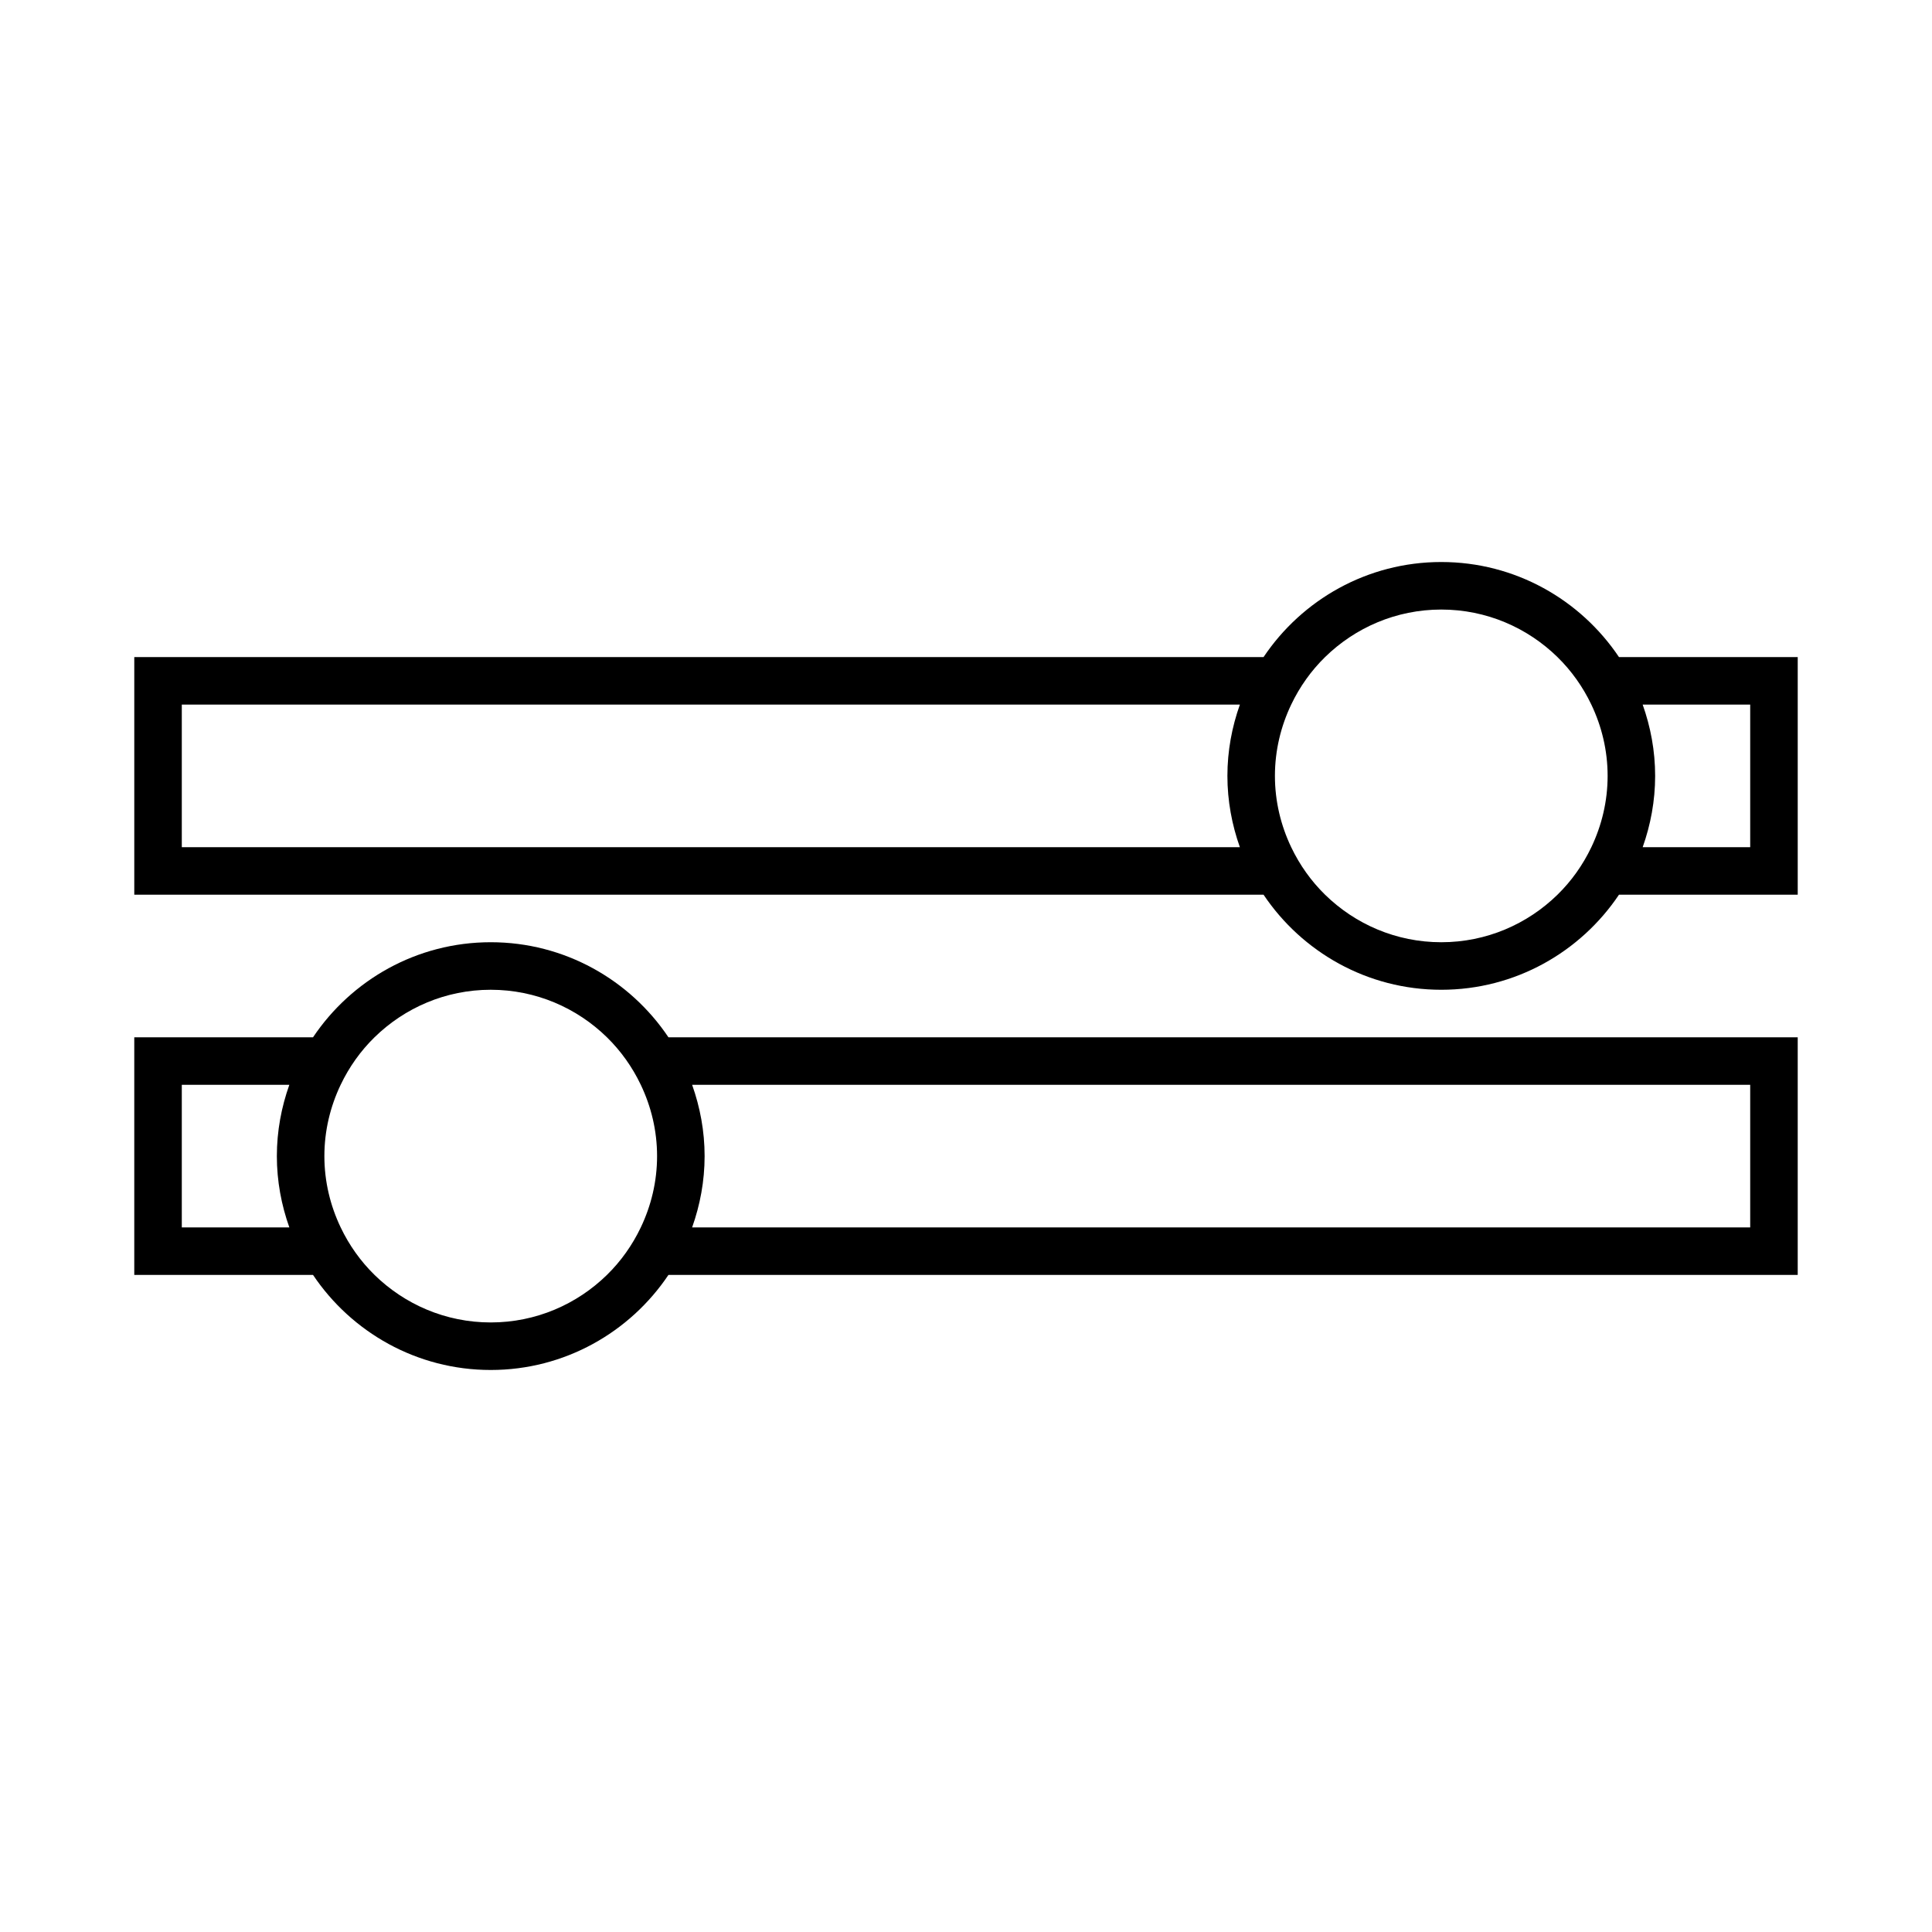 <?xml version="1.0" encoding="UTF-8"?>
<!-- Uploaded to: SVG Repo, www.svgrepo.com, Generator: SVG Repo Mixer Tools -->
<svg fill="#000000" width="800px" height="800px" version="1.1" viewBox="144 144 512 512" xmlns="http://www.w3.org/2000/svg">
 <g>
  <path d="m525.95 292.94c-19.609 0-36.914 10.016-47.094 25.191h-299.27v62.977h299.27c10.18 15.176 27.488 25.191 47.094 25.191s36.914-10.016 47.094-25.191h47.371v-62.977h-47.371c-10.18-15.176-27.484-25.191-47.094-25.191zm-53.371 75.574h-280.4v-37.785h280.4c-2.102 5.918-3.305 12.258-3.305 18.891 0 6.633 1.203 12.973 3.305 18.895zm93.145 0c-2.25 4.715-5.281 8.98-8.977 12.594-7.953 7.781-18.816 12.594-30.797 12.594s-22.84-4.816-30.793-12.594c-3.695-3.613-6.727-7.879-8.977-12.594-2.734-5.738-4.312-12.129-4.312-18.895 0-6.766 1.578-13.156 4.312-18.895 2.25-4.715 5.281-8.98 8.977-12.594 7.953-7.777 18.816-12.594 30.793-12.594 11.98 0 22.84 4.816 30.793 12.594 3.695 3.613 6.727 7.879 8.977 12.594 2.738 5.738 4.316 12.129 4.316 18.895 0 6.766-1.578 13.156-4.312 18.895zm13.602-37.785h28.496v37.785h-28.496c2.102-5.922 3.305-12.262 3.305-18.895 0-6.633-1.203-12.973-3.305-18.891z"/>
  <path d="m274.05 393.7c-19.609 0-36.914 10.016-47.094 25.191h-47.371v62.977h47.371c10.18 15.176 27.488 25.191 47.094 25.191s36.914-10.016 47.094-25.191h299.27v-62.977h-299.27c-10.18-15.176-27.488-25.191-47.094-25.191zm-53.371 75.574h-28.5v-37.785h28.496c-2.102 5.918-3.305 12.258-3.305 18.891 0 6.633 1.203 12.973 3.309 18.895zm93.141 0c-2.25 4.715-5.281 8.98-8.977 12.594-7.953 7.781-18.816 12.594-30.793 12.594-11.98 0-22.84-4.816-30.793-12.594-3.695-3.613-6.727-7.879-8.977-12.594-2.738-5.738-4.316-12.125-4.316-18.895 0-6.766 1.578-13.156 4.312-18.895 2.25-4.715 5.281-8.98 8.977-12.594 7.953-7.777 18.816-12.594 30.793-12.594 11.98 0 22.84 4.816 30.793 12.594 3.695 3.613 6.727 7.879 8.977 12.594 2.738 5.738 4.316 12.129 4.316 18.895 0 6.769-1.578 13.156-4.312 18.895zm13.602-37.785h280.4v37.785h-280.4c2.102-5.922 3.309-12.262 3.309-18.895 0-6.633-1.207-12.973-3.309-18.891z"/>
 </g>
</svg>